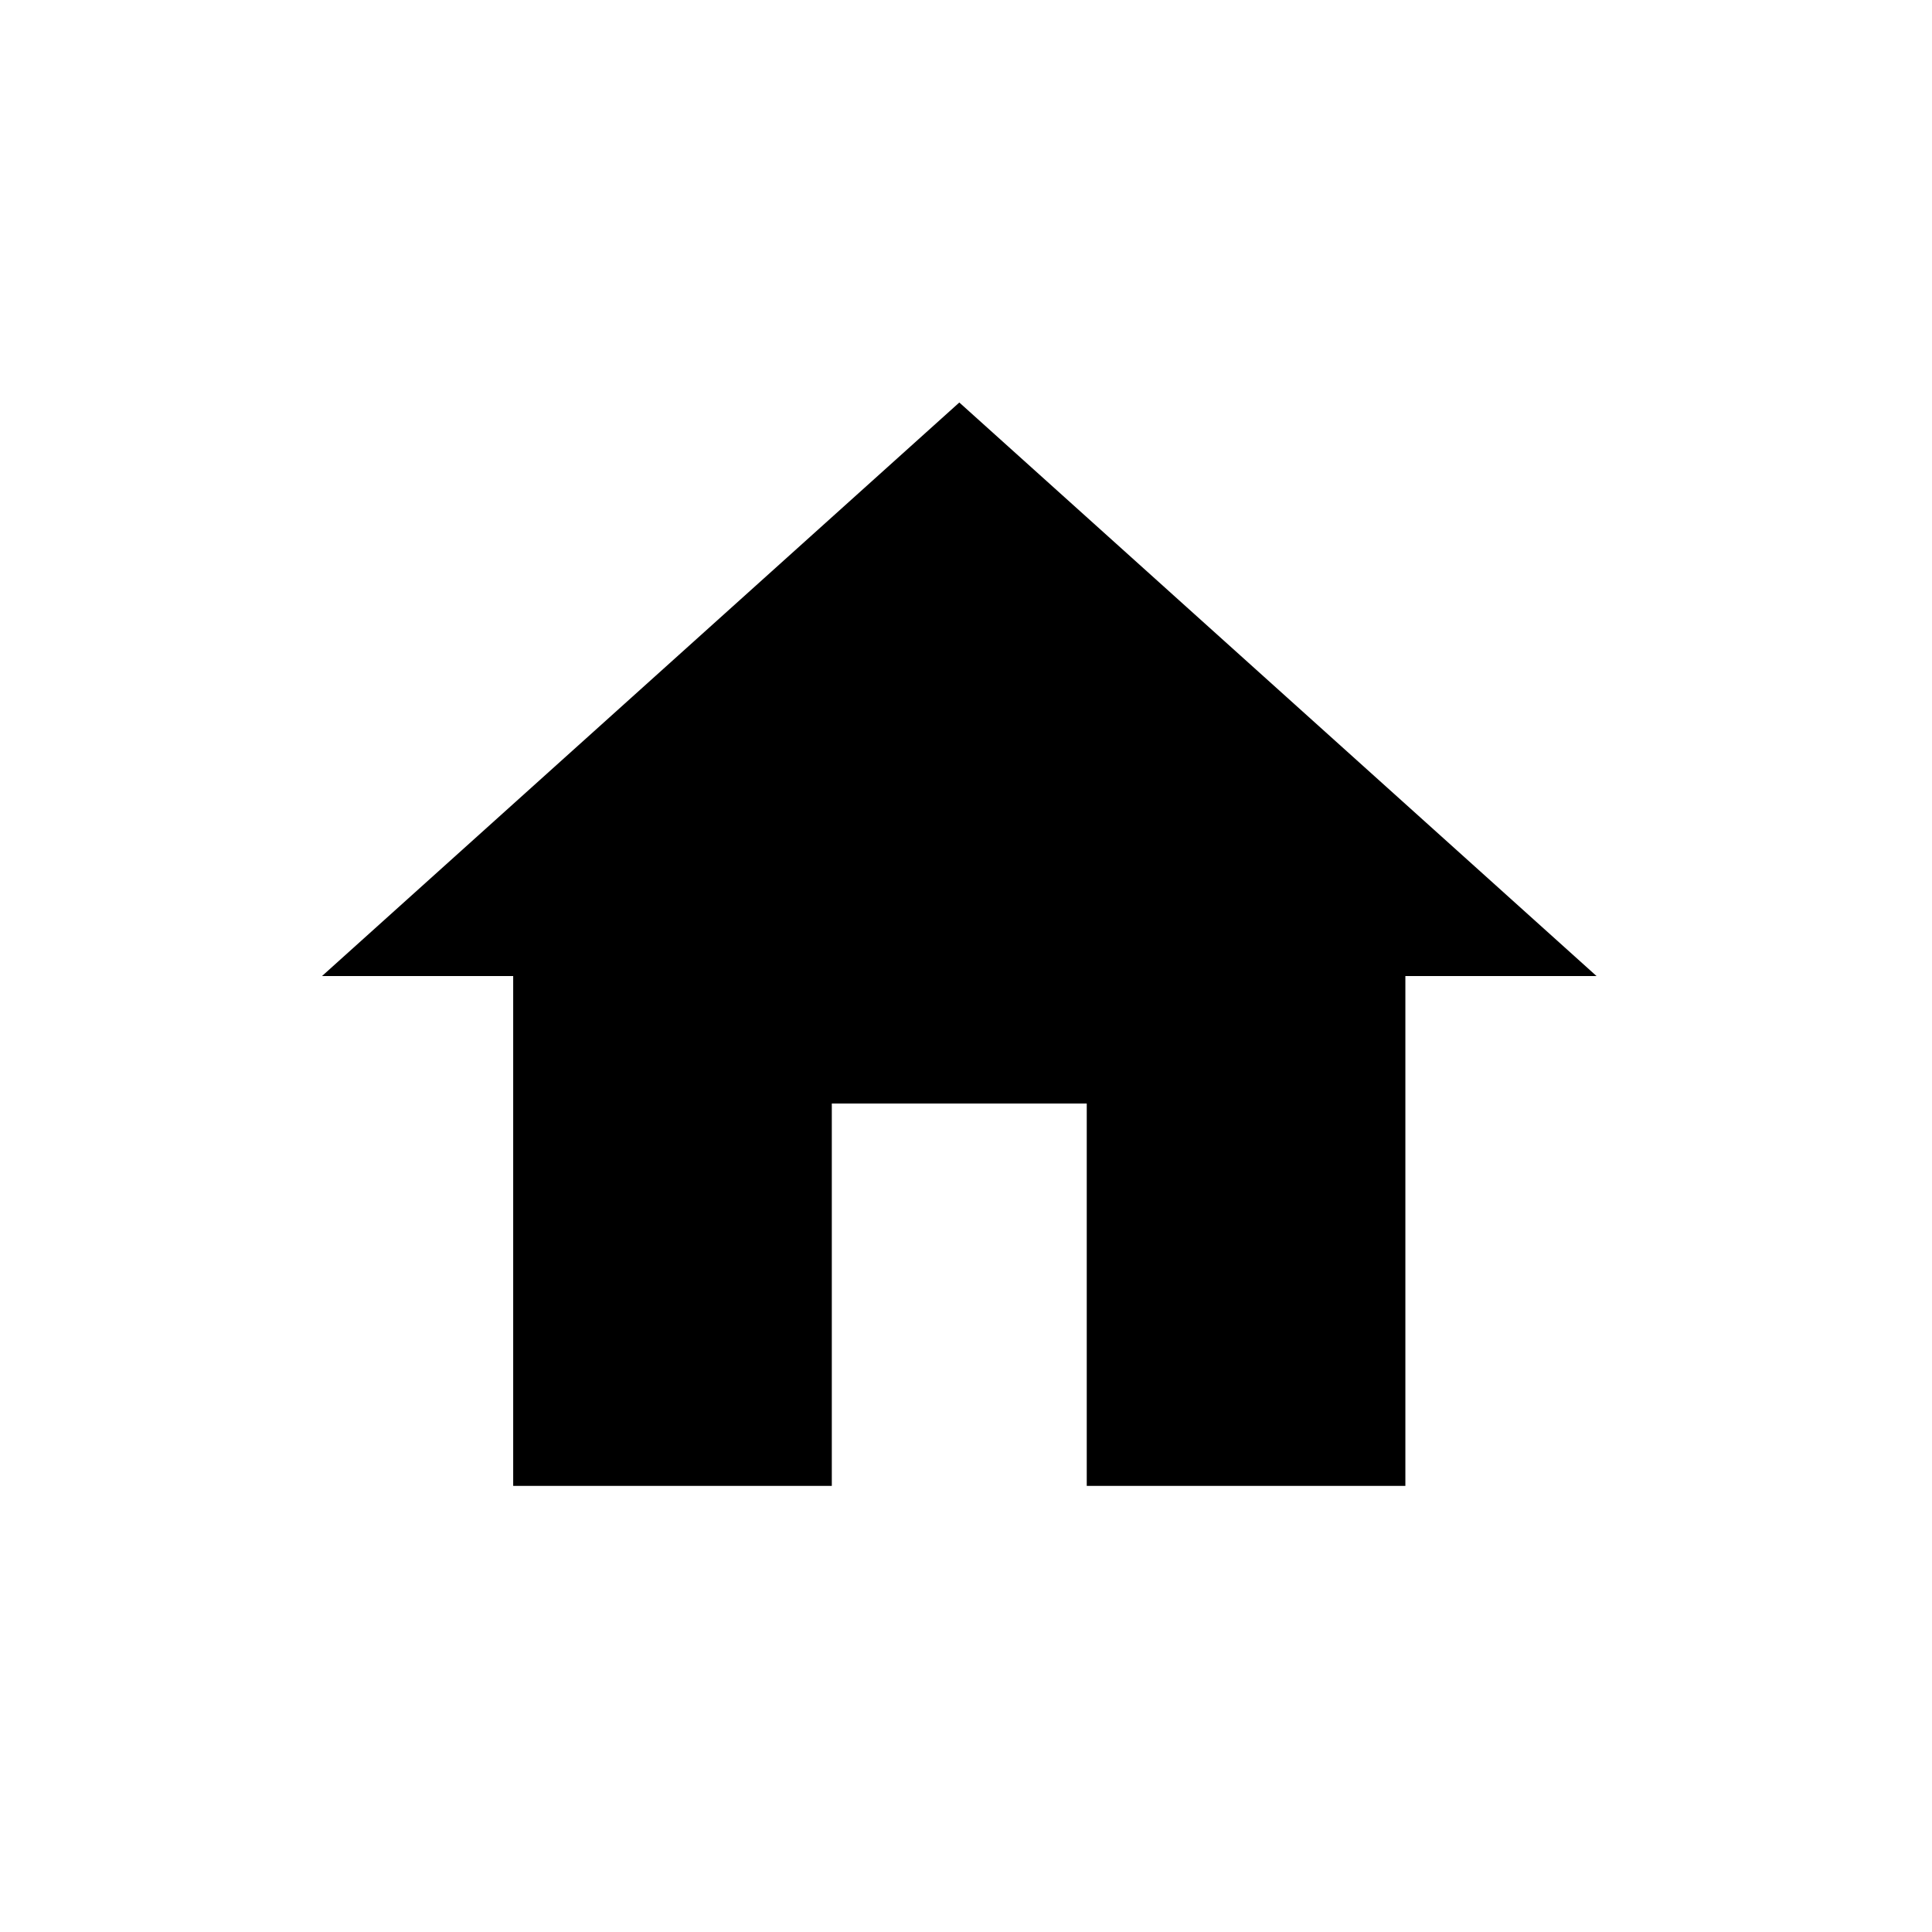 <svg width="24" height="24" viewBox="0 0 24 24" fill="none" xmlns="http://www.w3.org/2000/svg">
<path d="M10.333 18.458V13.708H13.5V18.458H17.458V12.125H19.833L11.917 5L4 12.125H6.375V18.458H10.333Z" fill="black"/>
</svg>

